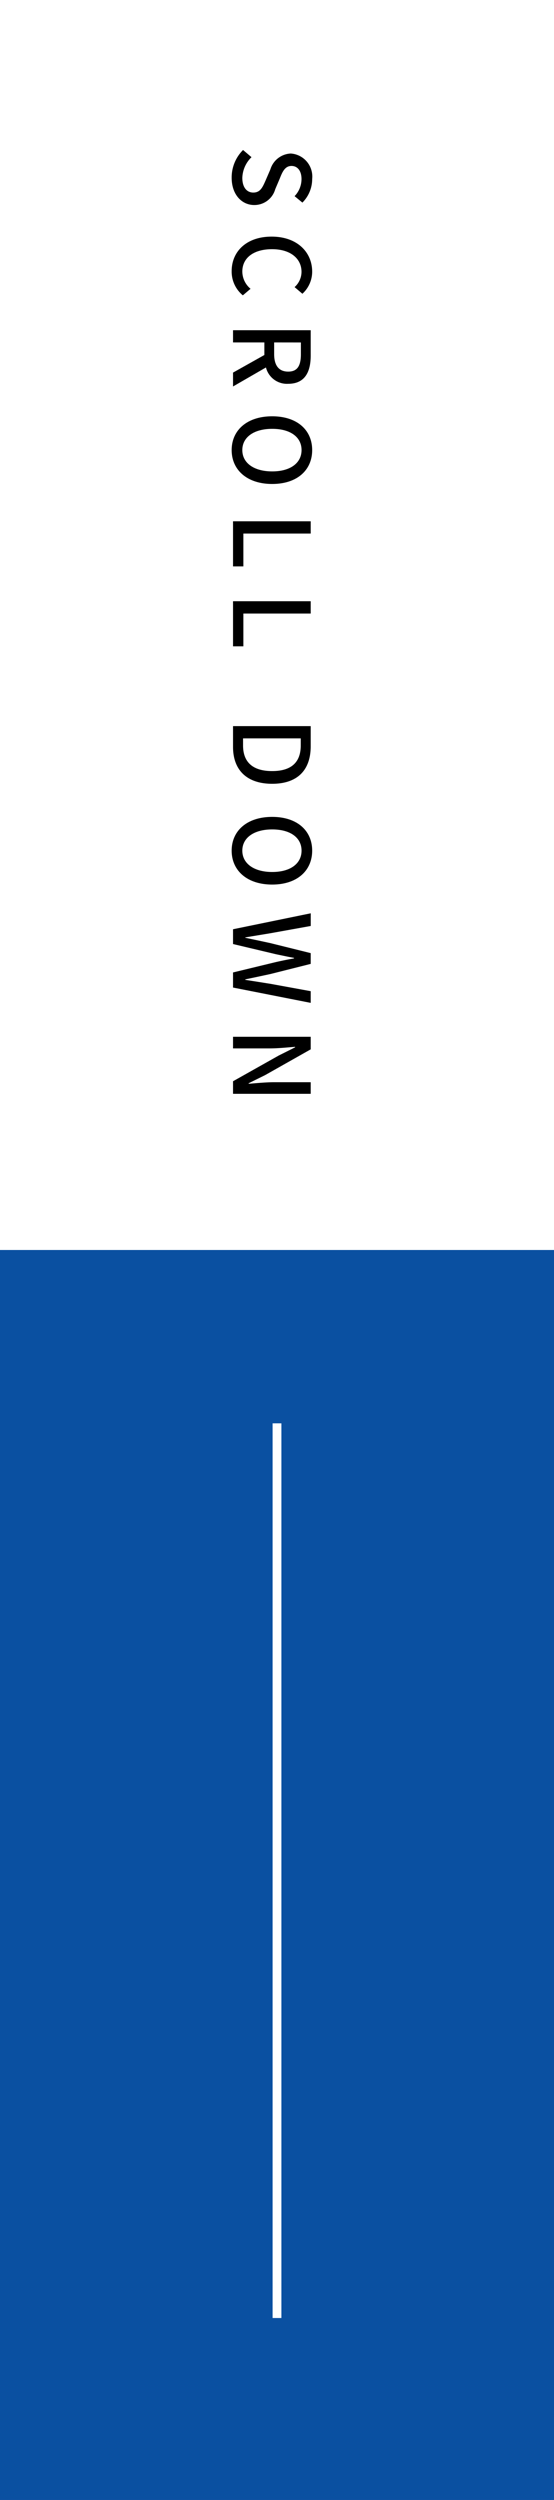 <svg xmlns="http://www.w3.org/2000/svg" width="63" height="284" viewBox="0 0 63 284"><rect x="0" y="0" width="63" height="284" fill="#808080" stroke="none"/><g transform="translate(-1303 -558)"><path d="M0,0H63V142H0Z" transform="translate(1303 700)" fill="#0a50a1"/><path d="M0,0H63V142H0Z" transform="translate(1303 558)" fill="#fff"/><path d="M3.684.156C5.616.156,6.792-1,6.792-2.412A2.466,2.466,0,0,0,4.992-4.8L3.78-5.316C3.06-5.6,2.352-5.892,2.352-6.648c0-.708.588-1.14,1.488-1.14A2.813,2.813,0,0,1,5.784-7l.732-.888A3.783,3.783,0,0,0,3.84-9a2.625,2.625,0,0,0-2.9,2.436,2.541,2.541,0,0,0,1.8,2.316L3.96-3.72c.816.36,1.416.612,1.416,1.416,0,.744-.6,1.248-1.668,1.248A3.424,3.424,0,0,1,1.356-2.1L.54-1.14A4.406,4.406,0,0,0,3.684.156Zm10.62,0a3.488,3.488,0,0,0,2.748-1.272l-.744-.876a2.574,2.574,0,0,1-1.956.936c-1.56,0-2.544-1.284-2.544-3.384,0-2.076,1.056-3.348,2.58-3.348A2.349,2.349,0,0,1,16.116-7l.756-.888A3.4,3.4,0,0,0,14.364-9C12.132-9,10.38-7.272,10.38-4.392S12.084.156,14.3.156Zm8.1-7.872h1.332c1.284,0,1.98.372,1.98,1.44s-.7,1.6-1.98,1.6H22.4Zm5,7.716-2.16-3.744A2.459,2.459,0,0,0,27.1-6.276c0-1.908-1.368-2.556-3.192-2.556H21.012V0H22.4V-3.564h1.428l2,3.564Zm7.224.156c2.268,0,3.852-1.764,3.852-4.608S36.9-9,34.632-9s-3.84,1.7-3.84,4.548S32.364.156,34.632.156Zm0-1.212c-1.464,0-2.412-1.32-2.412-3.4s.948-3.336,2.412-3.336,2.424,1.26,2.424,3.336S36.1-1.056,34.632-1.056ZM42.72,0h5.124V-1.176H44.112V-8.832H42.72ZM51.8,0h5.124V-1.176H53.2V-8.832H51.8ZM65.988,0h2.364c2.64,0,4.188-1.584,4.188-4.452s-1.548-4.38-4.26-4.38H65.988ZM67.38-1.14V-7.7h.8c1.9,0,2.916,1.044,2.916,3.252S70.08-1.14,68.184-1.14ZM80.136.156c2.268,0,3.852-1.764,3.852-4.608S82.4-9,80.136-9,76.3-7.3,76.3-4.452,77.868.156,80.136.156Zm0-1.212c-1.464,0-2.412-1.32-2.412-3.4s.948-3.336,2.412-3.336,2.424,1.26,2.424,3.336S81.6-1.056,80.136-1.056ZM89.064,0h1.68l1.164-4.908c.144-.7.288-1.356.408-2.028h.06c.12.672.252,1.332.408,2.028L93.972,0h1.716l1.74-8.832H96.1l-.84,4.6c-.144.924-.3,1.872-.444,2.832h-.06c-.2-.96-.4-1.908-.6-2.832L93-8.832H91.776l-1.14,4.6c-.2.936-.408,1.884-.6,2.832h-.048L89.52-4.236l-.828-4.6h-1.44ZM101.28,0h1.32V-4.164c0-.96-.108-1.98-.18-2.892h.06l.924,1.848L106.332,0h1.428V-8.832h-1.32v4.116c0,.96.108,2.028.18,2.94h-.06l-.924-1.872-2.928-5.184H101.28Z" transform="translate(1329.5 574.5) rotate(90)"/><path d="M1334.5,728.693V830.33" transform="translate(0 -9)" fill="none" stroke="#fff" stroke-width="1"/></g></svg>